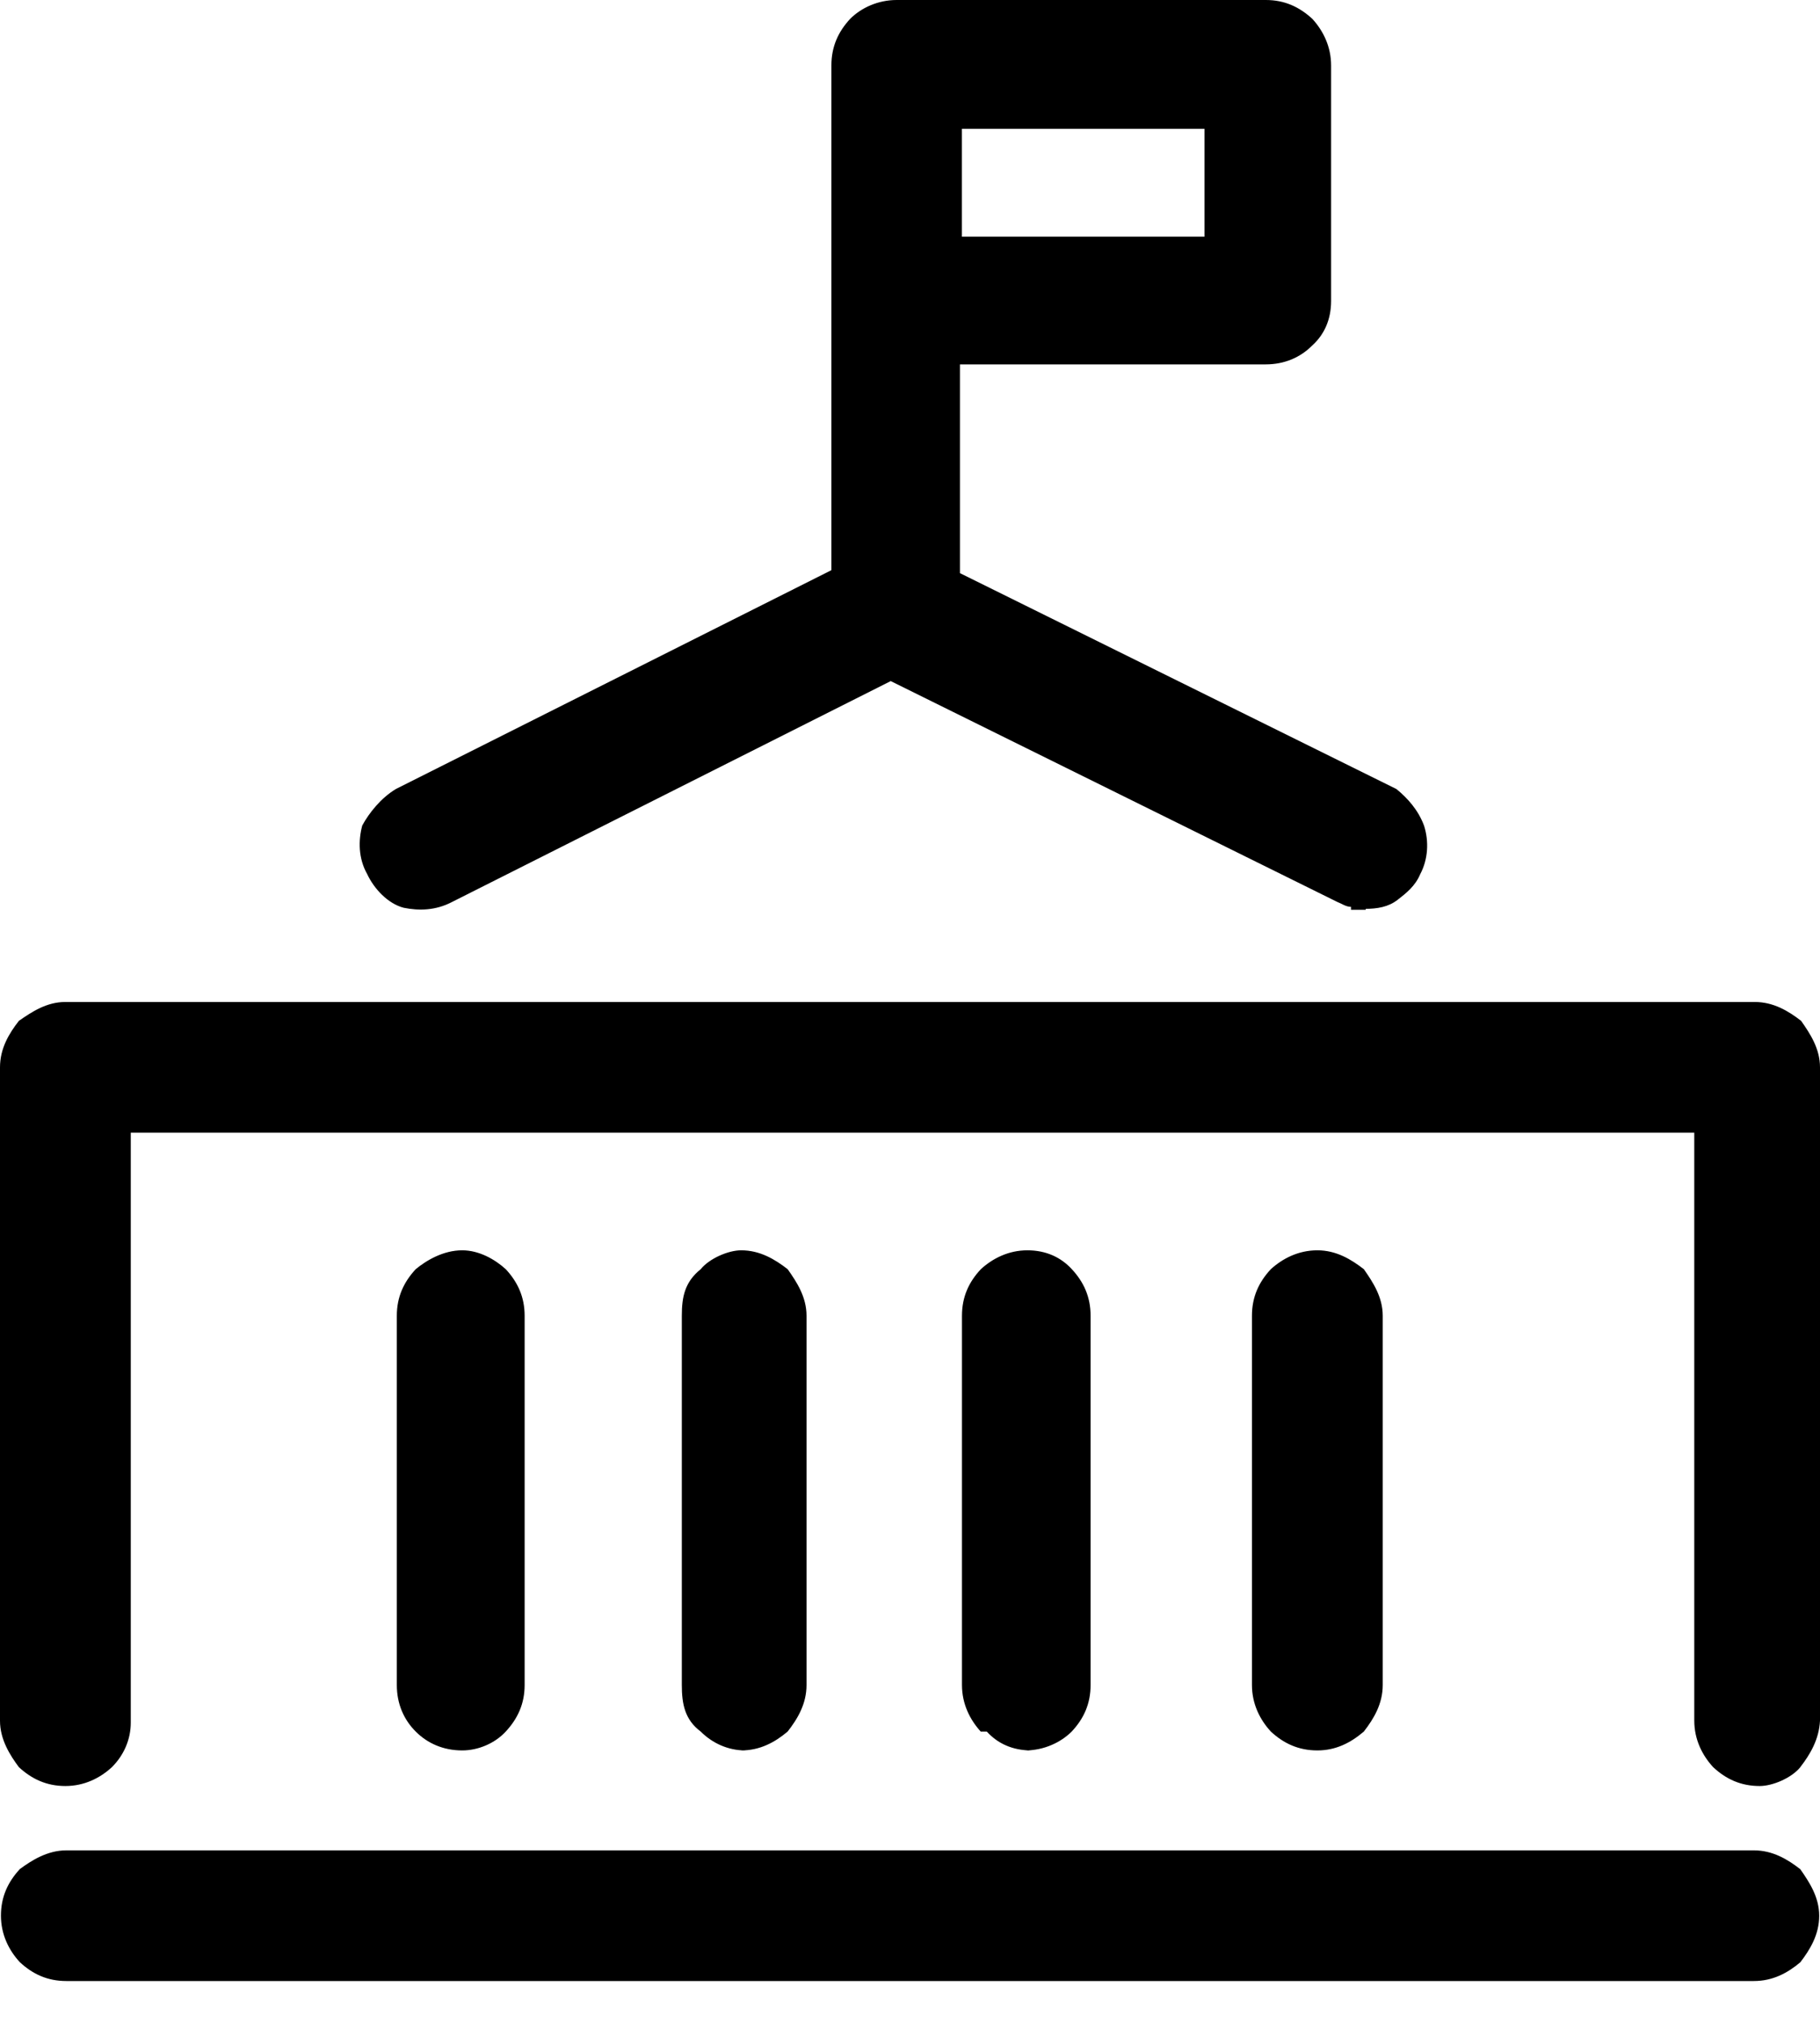 <svg xmlns="http://www.w3.org/2000/svg" width="27" viewBox="0 0 27 30">
  <path fill-rule="evenodd" d="M20.262 13.493h-.22v-.044c-.074 0-.132-.045-.206-.074l-6.622-3.274-6.504 3.274c-.25.132-.5.132-.72.088-.234-.06-.44-.28-.543-.5-.132-.234-.132-.498-.073-.72.103-.19.28-.41.5-.542l6.46-3.245V.97c0-.28.102-.5.278-.69.162-.163.412-.28.69-.28h5.477c.278 0 .498.103.69.28.16.175.278.41.278.69v3.494c0 .278-.103.5-.28.66-.175.176-.41.28-.69.28h-4.536V8.5l6.475 3.202c.162.132.323.308.41.543.075.235.06.5-.057.72-.074.176-.206.28-.338.382-.132.102-.294.132-.485.132h.015v.013zm5.77 15.887H.984c-.28 0-.5-.103-.69-.28-.162-.175-.28-.41-.28-.69 0-.278.103-.498.28-.69.176-.13.41-.278.69-.278h25.034c.28 0 .5.132.69.28.132.19.28.41.28.69 0 .278-.133.498-.28.69-.19.16-.41.278-.69.278h.014zM6.857 25.96c-.28 0-.514-.104-.69-.28-.176-.176-.28-.41-.28-.69v-5.477c0-.28.104-.5.28-.69.16-.132.41-.28.69-.28.25 0 .484.133.646.28.176.19.28.41.28.69v5.477c0 .28-.104.5-.28.69-.162.176-.41.28-.646.28zm12.686 0c-.28 0-.5-.104-.69-.28-.162-.176-.28-.41-.28-.69v-5.477c0-.28.103-.5.28-.69.176-.16.41-.28.69-.28.28 0 .5.133.69.28.132.19.28.41.28.69v5.477c0 .28-.133.5-.28.69-.206.176-.426.28-.69.28zm-4.244 0c-.28 0-.5-.104-.66-.28h-.09c-.16-.176-.278-.41-.278-.69v-5.477c0-.28.102-.5.28-.69.175-.16.41-.28.69-.28.278 0 .498.104.66.28.176.19.278.41.278.69v5.477c0 .28-.102.5-.28.69-.16.16-.41.28-.69.28h.09zm-4.244 0c-.25 0-.484-.104-.66-.28-.236-.176-.28-.41-.28-.69v-5.477c0-.28.044-.5.28-.69.13-.16.41-.28.6-.28.28 0 .5.133.69.28.134.19.28.41.28.69v5.477c0 .28-.132.5-.28.69-.19.16-.41.28-.69.28h.06zm15.652.25c-.132.16-.41.278-.602.278-.28 0-.5-.103-.69-.28-.162-.176-.28-.41-.28-.69v-8.72H1.94v8.75c0 .25-.103.484-.28.66-.175.162-.41.28-.69.28-.278 0-.498-.103-.69-.28C.15 26.033 0 25.8 0 25.52v-9.69c0-.28.132-.5.28-.69.19-.132.41-.28.69-.28H26.03c.28 0 .5.133.69.28.133.19.28.41.28.69v9.69c-.015.28-.147.5-.294.69zM14.272 3.51h3.597v-1.6H14.27v1.6z"/>
</svg>
